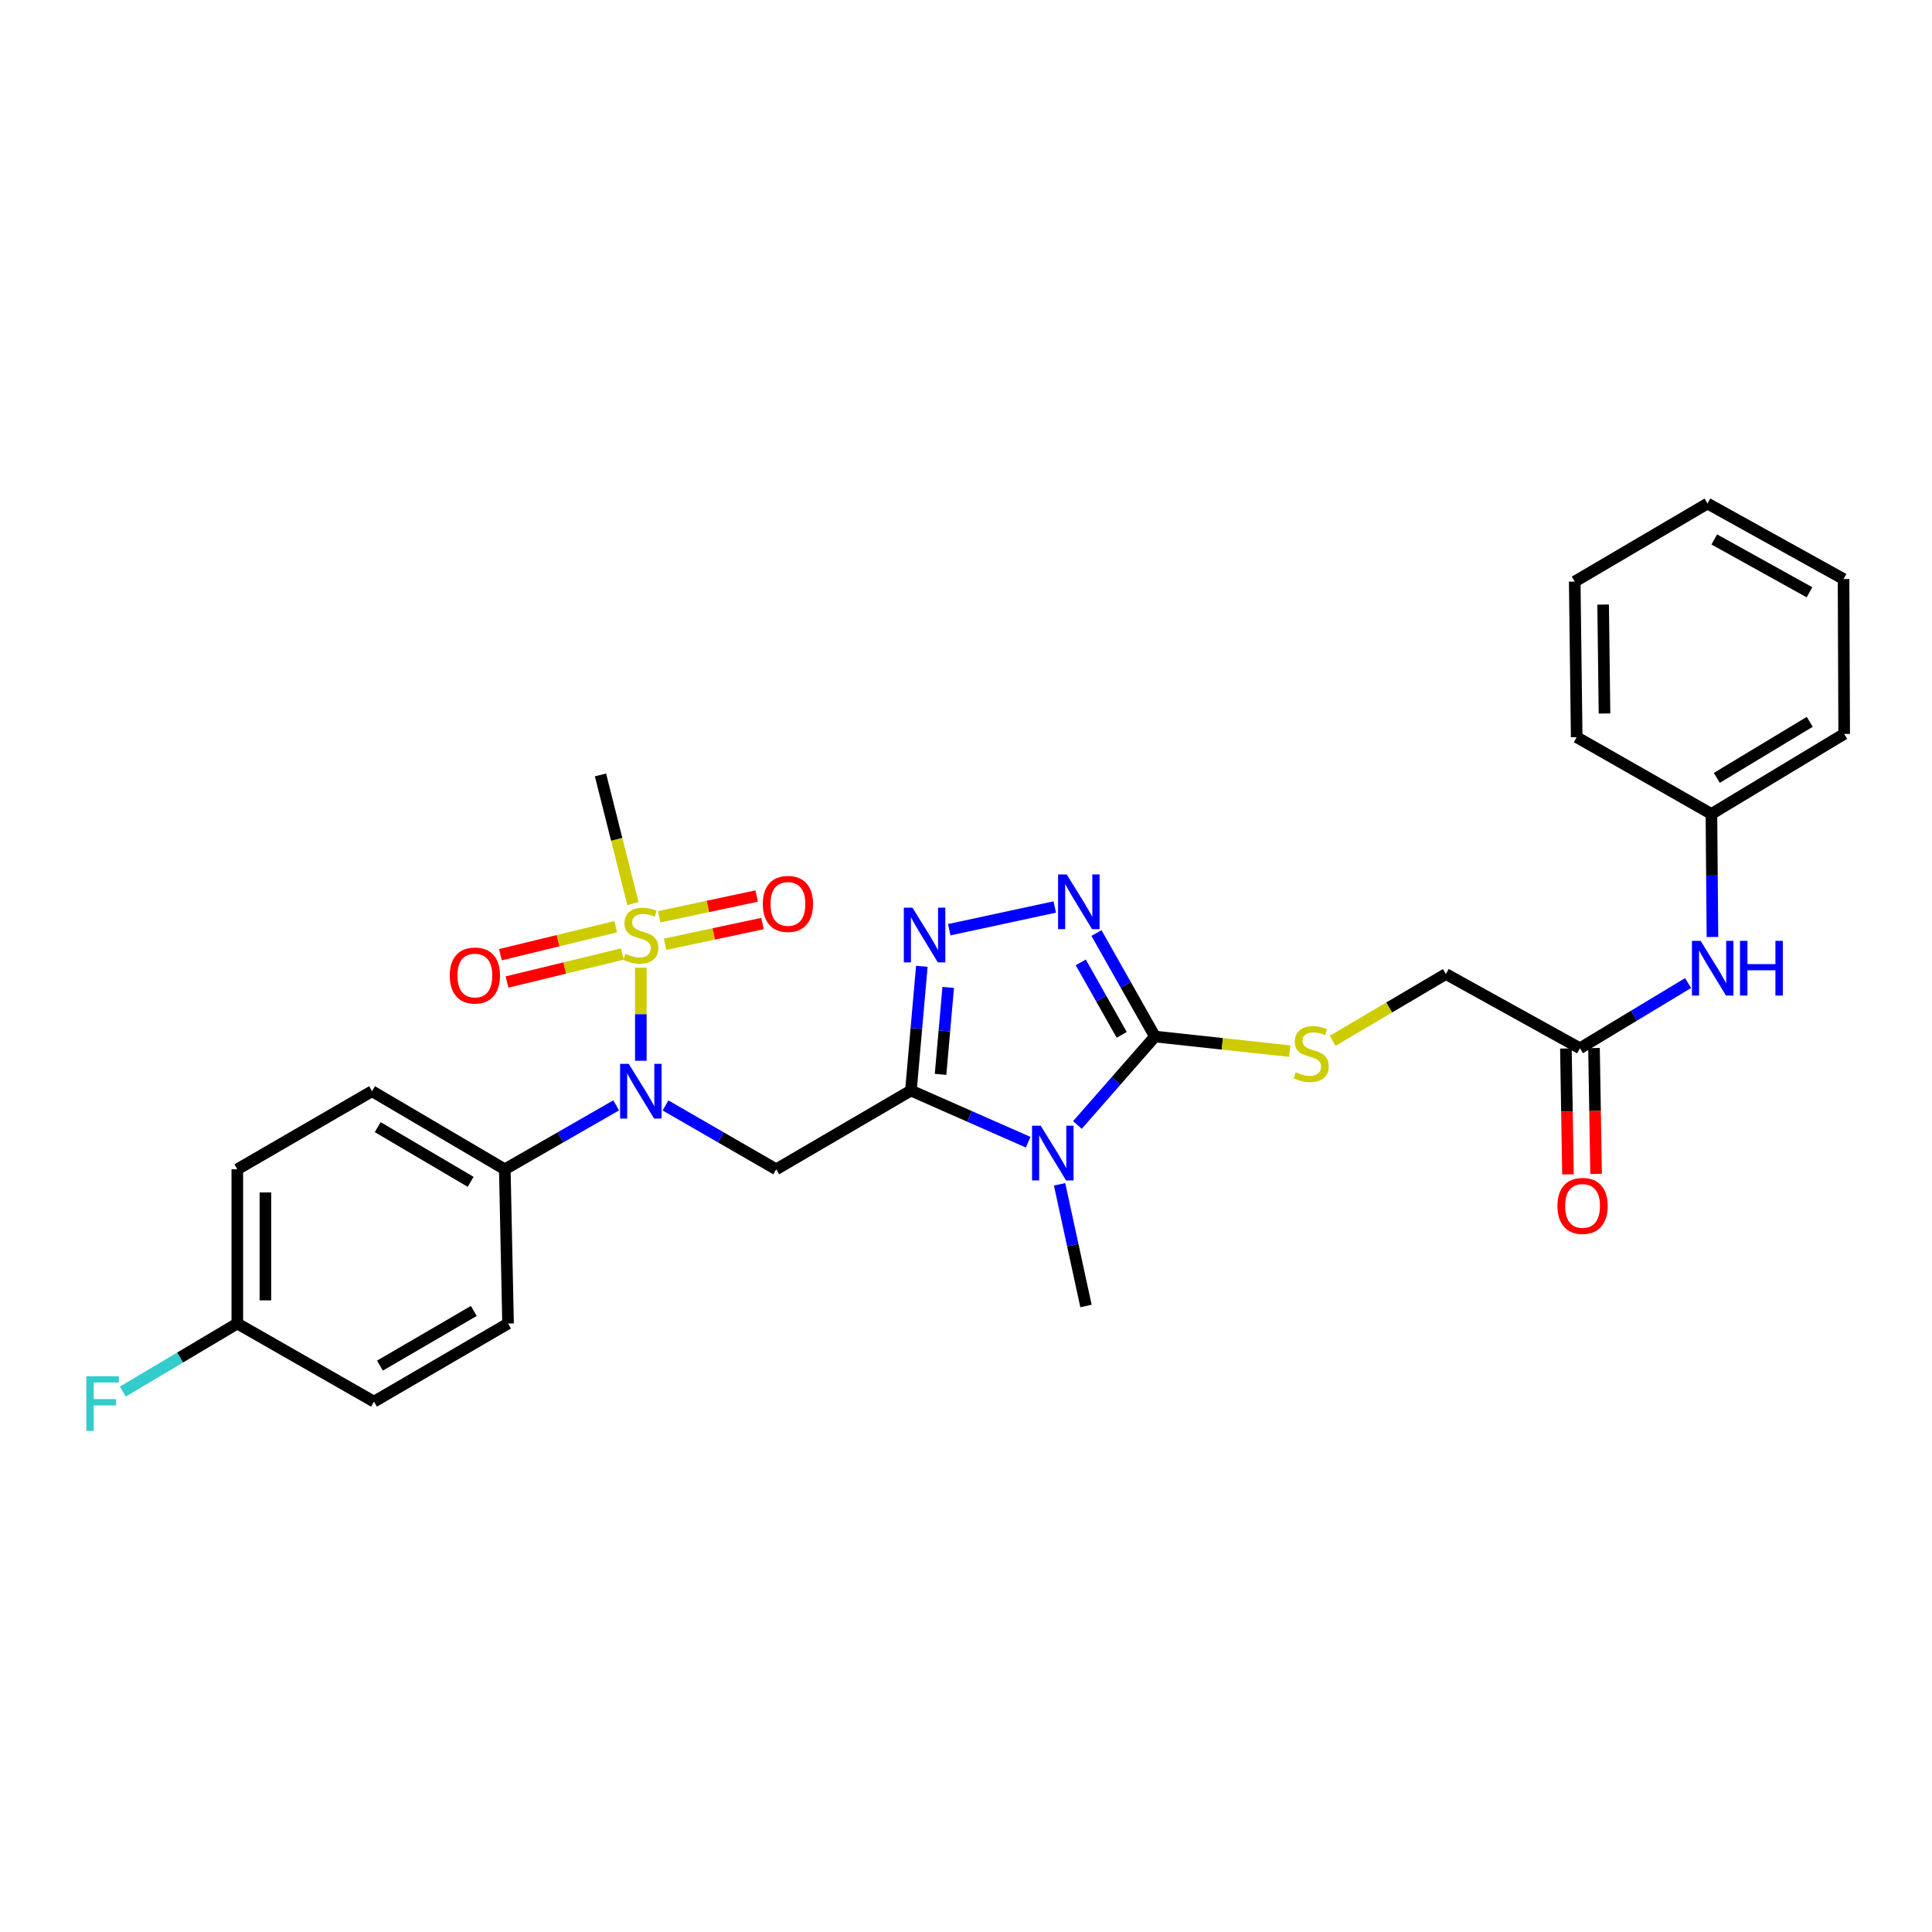 <?xml version='1.0' encoding='iso-8859-1'?>
<svg version='1.1' baseProfile='full'
              xmlns='http://www.w3.org/2000/svg'
                      xmlns:rdkit='http://www.rdkit.org/xml'
                      xmlns:xlink='http://www.w3.org/1999/xlink'
                  xml:space='preserve'
width='1000px' height='1000px' viewBox='0 0 1000 1000'>
<!-- END OF HEADER -->
<rect style='opacity:1.0;fill:#FFFFFF;stroke:none' width='1000' height='1000' x='0' y='0'> </rect>
<path class='bond-0' d='M 471.49,564.472 L 501.836,577.841' style='fill:none;fill-rule:evenodd;stroke:#000000;stroke-width:6px;stroke-linecap:butt;stroke-linejoin:miter;stroke-opacity:1' />
<path class='bond-0' d='M 501.836,577.841 L 532.182,591.21' style='fill:none;fill-rule:evenodd;stroke:#0000FF;stroke-width:6px;stroke-linecap:butt;stroke-linejoin:miter;stroke-opacity:1' />
<path class='bond-3' d='M 471.49,564.472 L 474.312,532.314' style='fill:none;fill-rule:evenodd;stroke:#000000;stroke-width:6px;stroke-linecap:butt;stroke-linejoin:miter;stroke-opacity:1' />
<path class='bond-3' d='M 474.312,532.314 L 477.135,500.156' style='fill:none;fill-rule:evenodd;stroke:#0000FF;stroke-width:6px;stroke-linecap:butt;stroke-linejoin:miter;stroke-opacity:1' />
<path class='bond-3' d='M 486.833,556.097 L 488.808,533.586' style='fill:none;fill-rule:evenodd;stroke:#000000;stroke-width:6px;stroke-linecap:butt;stroke-linejoin:miter;stroke-opacity:1' />
<path class='bond-3' d='M 488.808,533.586 L 490.784,511.076' style='fill:none;fill-rule:evenodd;stroke:#0000FF;stroke-width:6px;stroke-linecap:butt;stroke-linejoin:miter;stroke-opacity:1' />
<path class='bond-4' d='M 471.49,564.472 L 401.77,605.233' style='fill:none;fill-rule:evenodd;stroke:#000000;stroke-width:6px;stroke-linecap:butt;stroke-linejoin:miter;stroke-opacity:1' />
<path class='bond-2' d='M 557.673,582.285 L 577.736,559.397' style='fill:none;fill-rule:evenodd;stroke:#0000FF;stroke-width:6px;stroke-linecap:butt;stroke-linejoin:miter;stroke-opacity:1' />
<path class='bond-2' d='M 577.736,559.397 L 597.799,536.508' style='fill:none;fill-rule:evenodd;stroke:#000000;stroke-width:6px;stroke-linecap:butt;stroke-linejoin:miter;stroke-opacity:1' />
<path class='bond-17' d='M 548.441,613.01 L 555.274,644.495' style='fill:none;fill-rule:evenodd;stroke:#0000FF;stroke-width:6px;stroke-linecap:butt;stroke-linejoin:miter;stroke-opacity:1' />
<path class='bond-17' d='M 555.274,644.495 L 562.107,675.979' style='fill:none;fill-rule:evenodd;stroke:#000000;stroke-width:6px;stroke-linecap:butt;stroke-linejoin:miter;stroke-opacity:1' />
<path class='bond-1' d='M 331.695,500.877 L 331.695,524.961' style='fill:none;fill-rule:evenodd;stroke:#CCCC00;stroke-width:6px;stroke-linecap:butt;stroke-linejoin:miter;stroke-opacity:1' />
<path class='bond-1' d='M 331.695,524.961 L 331.695,549.045' style='fill:none;fill-rule:evenodd;stroke:#0000FF;stroke-width:6px;stroke-linecap:butt;stroke-linejoin:miter;stroke-opacity:1' />
<path class='bond-8' d='M 344.234,488.749 L 369.454,483.387' style='fill:none;fill-rule:evenodd;stroke:#CCCC00;stroke-width:6px;stroke-linecap:butt;stroke-linejoin:miter;stroke-opacity:1' />
<path class='bond-8' d='M 369.454,483.387 L 394.674,478.026' style='fill:none;fill-rule:evenodd;stroke:#FF0000;stroke-width:6px;stroke-linecap:butt;stroke-linejoin:miter;stroke-opacity:1' />
<path class='bond-8' d='M 341.208,474.515 L 366.428,469.153' style='fill:none;fill-rule:evenodd;stroke:#CCCC00;stroke-width:6px;stroke-linecap:butt;stroke-linejoin:miter;stroke-opacity:1' />
<path class='bond-8' d='M 366.428,469.153 L 391.648,463.792' style='fill:none;fill-rule:evenodd;stroke:#FF0000;stroke-width:6px;stroke-linecap:butt;stroke-linejoin:miter;stroke-opacity:1' />
<path class='bond-9' d='M 318.687,479.649 L 288.84,486.902' style='fill:none;fill-rule:evenodd;stroke:#CCCC00;stroke-width:6px;stroke-linecap:butt;stroke-linejoin:miter;stroke-opacity:1' />
<path class='bond-9' d='M 288.84,486.902 L 258.993,494.154' style='fill:none;fill-rule:evenodd;stroke:#FF0000;stroke-width:6px;stroke-linecap:butt;stroke-linejoin:miter;stroke-opacity:1' />
<path class='bond-9' d='M 322.123,493.79 L 292.276,501.042' style='fill:none;fill-rule:evenodd;stroke:#CCCC00;stroke-width:6px;stroke-linecap:butt;stroke-linejoin:miter;stroke-opacity:1' />
<path class='bond-9' d='M 292.276,501.042 L 262.428,508.295' style='fill:none;fill-rule:evenodd;stroke:#FF0000;stroke-width:6px;stroke-linecap:butt;stroke-linejoin:miter;stroke-opacity:1' />
<path class='bond-18' d='M 327.598,467.719 L 319.201,434.407' style='fill:none;fill-rule:evenodd;stroke:#CCCC00;stroke-width:6px;stroke-linecap:butt;stroke-linejoin:miter;stroke-opacity:1' />
<path class='bond-18' d='M 319.201,434.407 L 310.805,401.095' style='fill:none;fill-rule:evenodd;stroke:#000000;stroke-width:6px;stroke-linecap:butt;stroke-linejoin:miter;stroke-opacity:1' />
<path class='bond-7' d='M 597.799,536.508 L 632.677,540.288' style='fill:none;fill-rule:evenodd;stroke:#000000;stroke-width:6px;stroke-linecap:butt;stroke-linejoin:miter;stroke-opacity:1' />
<path class='bond-7' d='M 632.677,540.288 L 667.554,544.067' style='fill:none;fill-rule:evenodd;stroke:#CCCC00;stroke-width:6px;stroke-linecap:butt;stroke-linejoin:miter;stroke-opacity:1' />
<path class='bond-29' d='M 597.799,536.508 L 582.664,509.722' style='fill:none;fill-rule:evenodd;stroke:#000000;stroke-width:6px;stroke-linecap:butt;stroke-linejoin:miter;stroke-opacity:1' />
<path class='bond-29' d='M 582.664,509.722 L 567.529,482.935' style='fill:none;fill-rule:evenodd;stroke:#0000FF;stroke-width:6px;stroke-linecap:butt;stroke-linejoin:miter;stroke-opacity:1' />
<path class='bond-29' d='M 580.59,535.631 L 569.995,516.88' style='fill:none;fill-rule:evenodd;stroke:#000000;stroke-width:6px;stroke-linecap:butt;stroke-linejoin:miter;stroke-opacity:1' />
<path class='bond-29' d='M 569.995,516.88 L 559.4,498.13' style='fill:none;fill-rule:evenodd;stroke:#0000FF;stroke-width:6px;stroke-linecap:butt;stroke-linejoin:miter;stroke-opacity:1' />
<path class='bond-5' d='M 491.337,481.222 L 545.941,469.456' style='fill:none;fill-rule:evenodd;stroke:#0000FF;stroke-width:6px;stroke-linecap:butt;stroke-linejoin:miter;stroke-opacity:1' />
<path class='bond-6' d='M 401.77,605.233 L 373.114,588.7' style='fill:none;fill-rule:evenodd;stroke:#000000;stroke-width:6px;stroke-linecap:butt;stroke-linejoin:miter;stroke-opacity:1' />
<path class='bond-6' d='M 373.114,588.7 L 344.458,572.167' style='fill:none;fill-rule:evenodd;stroke:#0000FF;stroke-width:6px;stroke-linecap:butt;stroke-linejoin:miter;stroke-opacity:1' />
<path class='bond-11' d='M 318.925,572.135 L 290.103,588.684' style='fill:none;fill-rule:evenodd;stroke:#0000FF;stroke-width:6px;stroke-linecap:butt;stroke-linejoin:miter;stroke-opacity:1' />
<path class='bond-11' d='M 290.103,588.684 L 261.28,605.233' style='fill:none;fill-rule:evenodd;stroke:#000000;stroke-width:6px;stroke-linecap:butt;stroke-linejoin:miter;stroke-opacity:1' />
<path class='bond-14' d='M 689.771,538.723 L 719.079,521.439' style='fill:none;fill-rule:evenodd;stroke:#CCCC00;stroke-width:6px;stroke-linecap:butt;stroke-linejoin:miter;stroke-opacity:1' />
<path class='bond-14' d='M 719.079,521.439 L 748.387,504.155' style='fill:none;fill-rule:evenodd;stroke:#000000;stroke-width:6px;stroke-linecap:butt;stroke-linejoin:miter;stroke-opacity:1' />
<path class='bond-10' d='M 817.783,542.579 L 748.387,504.155' style='fill:none;fill-rule:evenodd;stroke:#000000;stroke-width:6px;stroke-linecap:butt;stroke-linejoin:miter;stroke-opacity:1' />
<path class='bond-12' d='M 817.783,542.579 L 845.764,525.703' style='fill:none;fill-rule:evenodd;stroke:#000000;stroke-width:6px;stroke-linecap:butt;stroke-linejoin:miter;stroke-opacity:1' />
<path class='bond-12' d='M 845.764,525.703 L 873.745,508.827' style='fill:none;fill-rule:evenodd;stroke:#0000FF;stroke-width:6px;stroke-linecap:butt;stroke-linejoin:miter;stroke-opacity:1' />
<path class='bond-13' d='M 810.508,542.7 L 811.047,575.278' style='fill:none;fill-rule:evenodd;stroke:#000000;stroke-width:6px;stroke-linecap:butt;stroke-linejoin:miter;stroke-opacity:1' />
<path class='bond-13' d='M 811.047,575.278 L 811.587,607.856' style='fill:none;fill-rule:evenodd;stroke:#FF0000;stroke-width:6px;stroke-linecap:butt;stroke-linejoin:miter;stroke-opacity:1' />
<path class='bond-13' d='M 825.057,542.459 L 825.597,575.037' style='fill:none;fill-rule:evenodd;stroke:#000000;stroke-width:6px;stroke-linecap:butt;stroke-linejoin:miter;stroke-opacity:1' />
<path class='bond-13' d='M 825.597,575.037 L 826.137,607.615' style='fill:none;fill-rule:evenodd;stroke:#FF0000;stroke-width:6px;stroke-linecap:butt;stroke-linejoin:miter;stroke-opacity:1' />
<path class='bond-15' d='M 261.28,605.233 L 192.58,564.803' style='fill:none;fill-rule:evenodd;stroke:#000000;stroke-width:6px;stroke-linecap:butt;stroke-linejoin:miter;stroke-opacity:1' />
<path class='bond-15' d='M 243.595,611.71 L 195.504,583.409' style='fill:none;fill-rule:evenodd;stroke:#000000;stroke-width:6px;stroke-linecap:butt;stroke-linejoin:miter;stroke-opacity:1' />
<path class='bond-16' d='M 261.28,605.233 L 262.97,685.05' style='fill:none;fill-rule:evenodd;stroke:#000000;stroke-width:6px;stroke-linecap:butt;stroke-linejoin:miter;stroke-opacity:1' />
<path class='bond-20' d='M 886.357,484.983 L 886.093,453.145' style='fill:none;fill-rule:evenodd;stroke:#0000FF;stroke-width:6px;stroke-linecap:butt;stroke-linejoin:miter;stroke-opacity:1' />
<path class='bond-20' d='M 886.093,453.145 L 885.829,421.306' style='fill:none;fill-rule:evenodd;stroke:#000000;stroke-width:6px;stroke-linecap:butt;stroke-linejoin:miter;stroke-opacity:1' />
<path class='bond-21' d='M 192.58,564.803 L 122.828,605.233' style='fill:none;fill-rule:evenodd;stroke:#000000;stroke-width:6px;stroke-linecap:butt;stroke-linejoin:miter;stroke-opacity:1' />
<path class='bond-22' d='M 262.97,685.05 L 193.574,725.488' style='fill:none;fill-rule:evenodd;stroke:#000000;stroke-width:6px;stroke-linecap:butt;stroke-linejoin:miter;stroke-opacity:1' />
<path class='bond-22' d='M 245.234,678.543 L 196.657,706.849' style='fill:none;fill-rule:evenodd;stroke:#000000;stroke-width:6px;stroke-linecap:butt;stroke-linejoin:miter;stroke-opacity:1' />
<path class='bond-19' d='M 122.828,685.05 L 193.574,725.488' style='fill:none;fill-rule:evenodd;stroke:#000000;stroke-width:6px;stroke-linecap:butt;stroke-linejoin:miter;stroke-opacity:1' />
<path class='bond-23' d='M 122.828,685.05 L 93.192,702.669' style='fill:none;fill-rule:evenodd;stroke:#000000;stroke-width:6px;stroke-linecap:butt;stroke-linejoin:miter;stroke-opacity:1' />
<path class='bond-23' d='M 93.192,702.669 L 63.556,720.287' style='fill:none;fill-rule:evenodd;stroke:#33CCCC;stroke-width:6px;stroke-linecap:butt;stroke-linejoin:miter;stroke-opacity:1' />
<path class='bond-30' d='M 122.828,685.05 L 122.828,605.233' style='fill:none;fill-rule:evenodd;stroke:#000000;stroke-width:6px;stroke-linecap:butt;stroke-linejoin:miter;stroke-opacity:1' />
<path class='bond-30' d='M 137.38,673.077 L 137.38,617.206' style='fill:none;fill-rule:evenodd;stroke:#000000;stroke-width:6px;stroke-linecap:butt;stroke-linejoin:miter;stroke-opacity:1' />
<path class='bond-24' d='M 885.829,421.306 L 954.545,379.866' style='fill:none;fill-rule:evenodd;stroke:#000000;stroke-width:6px;stroke-linecap:butt;stroke-linejoin:miter;stroke-opacity:1' />
<path class='bond-24' d='M 888.621,402.629 L 936.723,373.621' style='fill:none;fill-rule:evenodd;stroke:#000000;stroke-width:6px;stroke-linecap:butt;stroke-linejoin:miter;stroke-opacity:1' />
<path class='bond-25' d='M 885.829,421.306 L 816.093,381.564' style='fill:none;fill-rule:evenodd;stroke:#000000;stroke-width:6px;stroke-linecap:butt;stroke-linejoin:miter;stroke-opacity:1' />
<path class='bond-27' d='M 954.545,379.866 L 954.214,299.701' style='fill:none;fill-rule:evenodd;stroke:#000000;stroke-width:6px;stroke-linecap:butt;stroke-linejoin:miter;stroke-opacity:1' />
<path class='bond-26' d='M 816.093,381.564 L 815.074,301.035' style='fill:none;fill-rule:evenodd;stroke:#000000;stroke-width:6px;stroke-linecap:butt;stroke-linejoin:miter;stroke-opacity:1' />
<path class='bond-26' d='M 830.491,369.3 L 829.778,312.931' style='fill:none;fill-rule:evenodd;stroke:#000000;stroke-width:6px;stroke-linecap:butt;stroke-linejoin:miter;stroke-opacity:1' />
<path class='bond-28' d='M 815.074,301.035 L 883.799,260.63' style='fill:none;fill-rule:evenodd;stroke:#000000;stroke-width:6px;stroke-linecap:butt;stroke-linejoin:miter;stroke-opacity:1' />
<path class='bond-31' d='M 954.214,299.701 L 883.799,260.63' style='fill:none;fill-rule:evenodd;stroke:#000000;stroke-width:6px;stroke-linecap:butt;stroke-linejoin:miter;stroke-opacity:1' />
<path class='bond-31' d='M 936.591,306.565 L 887.301,279.215' style='fill:none;fill-rule:evenodd;stroke:#000000;stroke-width:6px;stroke-linecap:butt;stroke-linejoin:miter;stroke-opacity:1' />
<path  class='atom-1' d='M 538.668 582.665
L 547.948 597.665
Q 548.868 599.145, 550.348 601.825
Q 551.828 604.505, 551.908 604.665
L 551.908 582.665
L 555.668 582.665
L 555.668 610.985
L 551.788 610.985
L 541.828 594.585
Q 540.668 592.665, 539.428 590.465
Q 538.228 588.265, 537.868 587.585
L 537.868 610.985
L 534.188 610.985
L 534.188 582.665
L 538.668 582.665
' fill='#0000FF'/>
<path  class='atom-2' d='M 323.695 493.696
Q 324.015 493.816, 325.335 494.376
Q 326.655 494.936, 328.095 495.296
Q 329.575 495.616, 331.015 495.616
Q 333.695 495.616, 335.255 494.336
Q 336.815 493.016, 336.815 490.736
Q 336.815 489.176, 336.015 488.216
Q 335.255 487.256, 334.055 486.736
Q 332.855 486.216, 330.855 485.616
Q 328.335 484.856, 326.815 484.136
Q 325.335 483.416, 324.255 481.896
Q 323.215 480.376, 323.215 477.816
Q 323.215 474.256, 325.615 472.056
Q 328.055 469.856, 332.855 469.856
Q 336.135 469.856, 339.855 471.416
L 338.935 474.496
Q 335.535 473.096, 332.975 473.096
Q 330.215 473.096, 328.695 474.256
Q 327.175 475.376, 327.215 477.336
Q 327.215 478.856, 327.975 479.776
Q 328.775 480.696, 329.895 481.216
Q 331.055 481.736, 332.975 482.336
Q 335.535 483.136, 337.055 483.936
Q 338.575 484.736, 339.655 486.376
Q 340.775 487.976, 340.775 490.736
Q 340.775 494.656, 338.135 496.776
Q 335.535 498.856, 331.175 498.856
Q 328.655 498.856, 326.735 498.296
Q 324.855 497.776, 322.615 496.856
L 323.695 493.696
' fill='#CCCC00'/>
<path  class='atom-4' d='M 472.295 469.816
L 481.575 484.816
Q 482.495 486.296, 483.975 488.976
Q 485.455 491.656, 485.535 491.816
L 485.535 469.816
L 489.295 469.816
L 489.295 498.136
L 485.415 498.136
L 475.455 481.736
Q 474.295 479.816, 473.055 477.616
Q 471.855 475.416, 471.495 474.736
L 471.495 498.136
L 467.815 498.136
L 467.815 469.816
L 472.295 469.816
' fill='#0000FF'/>
<path  class='atom-6' d='M 552.136 452.613
L 561.416 467.613
Q 562.336 469.093, 563.816 471.773
Q 565.296 474.453, 565.376 474.613
L 565.376 452.613
L 569.136 452.613
L 569.136 480.933
L 565.256 480.933
L 555.296 464.533
Q 554.136 462.613, 552.896 460.413
Q 551.696 458.213, 551.336 457.533
L 551.336 480.933
L 547.656 480.933
L 547.656 452.613
L 552.136 452.613
' fill='#0000FF'/>
<path  class='atom-7' d='M 325.435 550.643
L 334.715 565.643
Q 335.635 567.123, 337.115 569.803
Q 338.595 572.483, 338.675 572.643
L 338.675 550.643
L 342.435 550.643
L 342.435 578.963
L 338.555 578.963
L 328.595 562.563
Q 327.435 560.643, 326.195 558.443
Q 324.995 556.243, 324.635 555.563
L 324.635 578.963
L 320.955 578.963
L 320.955 550.643
L 325.435 550.643
' fill='#0000FF'/>
<path  class='atom-8' d='M 670.667 554.992
Q 670.987 555.112, 672.307 555.672
Q 673.627 556.232, 675.067 556.592
Q 676.547 556.912, 677.987 556.912
Q 680.667 556.912, 682.227 555.632
Q 683.787 554.312, 683.787 552.032
Q 683.787 550.472, 682.987 549.512
Q 682.227 548.552, 681.027 548.032
Q 679.827 547.512, 677.827 546.912
Q 675.307 546.152, 673.787 545.432
Q 672.307 544.712, 671.227 543.192
Q 670.187 541.672, 670.187 539.112
Q 670.187 535.552, 672.587 533.352
Q 675.027 531.152, 679.827 531.152
Q 683.107 531.152, 686.827 532.712
L 685.907 535.792
Q 682.507 534.392, 679.947 534.392
Q 677.187 534.392, 675.667 535.552
Q 674.147 536.672, 674.187 538.632
Q 674.187 540.152, 674.947 541.072
Q 675.747 541.992, 676.867 542.512
Q 678.027 543.032, 679.947 543.632
Q 682.507 544.432, 684.027 545.232
Q 685.547 546.032, 686.627 547.672
Q 687.747 549.272, 687.747 552.032
Q 687.747 555.952, 685.107 558.072
Q 682.507 560.152, 678.147 560.152
Q 675.627 560.152, 673.707 559.592
Q 671.827 559.072, 669.587 558.152
L 670.667 554.992
' fill='#CCCC00'/>
<path  class='atom-9' d='M 394.825 467.871
Q 394.825 461.071, 398.185 457.271
Q 401.545 453.471, 407.825 453.471
Q 414.105 453.471, 417.465 457.271
Q 420.825 461.071, 420.825 467.871
Q 420.825 474.751, 417.425 478.671
Q 414.025 482.551, 407.825 482.551
Q 401.585 482.551, 398.185 478.671
Q 394.825 474.791, 394.825 467.871
M 407.825 479.351
Q 412.145 479.351, 414.465 476.471
Q 416.825 473.551, 416.825 467.871
Q 416.825 462.311, 414.465 459.511
Q 412.145 456.671, 407.825 456.671
Q 403.505 456.671, 401.145 459.471
Q 398.825 462.271, 398.825 467.871
Q 398.825 473.591, 401.145 476.471
Q 403.505 479.351, 407.825 479.351
' fill='#FF0000'/>
<path  class='atom-10' d='M 232.791 504.93
Q 232.791 498.13, 236.151 494.33
Q 239.511 490.53, 245.791 490.53
Q 252.071 490.53, 255.431 494.33
Q 258.791 498.13, 258.791 504.93
Q 258.791 511.81, 255.391 515.73
Q 251.991 519.61, 245.791 519.61
Q 239.551 519.61, 236.151 515.73
Q 232.791 511.85, 232.791 504.93
M 245.791 516.41
Q 250.111 516.41, 252.431 513.53
Q 254.791 510.61, 254.791 504.93
Q 254.791 499.37, 252.431 496.57
Q 250.111 493.73, 245.791 493.73
Q 241.471 493.73, 239.111 496.53
Q 236.791 499.33, 236.791 504.93
Q 236.791 510.65, 239.111 513.53
Q 241.471 516.41, 245.791 516.41
' fill='#FF0000'/>
<path  class='atom-13' d='M 880.231 486.979
L 889.511 501.979
Q 890.431 503.459, 891.911 506.139
Q 893.391 508.819, 893.471 508.979
L 893.471 486.979
L 897.231 486.979
L 897.231 515.299
L 893.351 515.299
L 883.391 498.899
Q 882.231 496.979, 880.991 494.779
Q 879.791 492.579, 879.431 491.899
L 879.431 515.299
L 875.751 515.299
L 875.751 486.979
L 880.231 486.979
' fill='#0000FF'/>
<path  class='atom-13' d='M 900.631 486.979
L 904.471 486.979
L 904.471 499.019
L 918.951 499.019
L 918.951 486.979
L 922.791 486.979
L 922.791 515.299
L 918.951 515.299
L 918.951 502.219
L 904.471 502.219
L 904.471 515.299
L 900.631 515.299
L 900.631 486.979
' fill='#0000FF'/>
<path  class='atom-14' d='M 806.133 624.174
Q 806.133 617.374, 809.493 613.574
Q 812.853 609.774, 819.133 609.774
Q 825.413 609.774, 828.773 613.574
Q 832.133 617.374, 832.133 624.174
Q 832.133 631.054, 828.733 634.974
Q 825.333 638.854, 819.133 638.854
Q 812.893 638.854, 809.493 634.974
Q 806.133 631.094, 806.133 624.174
M 819.133 635.654
Q 823.453 635.654, 825.773 632.774
Q 828.133 629.854, 828.133 624.174
Q 828.133 618.614, 825.773 615.814
Q 823.453 612.974, 819.133 612.974
Q 814.813 612.974, 812.453 615.774
Q 810.133 618.574, 810.133 624.174
Q 810.133 629.894, 812.453 632.774
Q 814.813 635.654, 819.133 635.654
' fill='#FF0000'/>
<path  class='atom-24' d='M 44.689 712.338
L 61.529 712.338
L 61.529 715.578
L 48.489 715.578
L 48.489 724.178
L 60.089 724.178
L 60.089 727.458
L 48.489 727.458
L 48.489 740.658
L 44.689 740.658
L 44.689 712.338
' fill='#33CCCC'/>
</svg>
